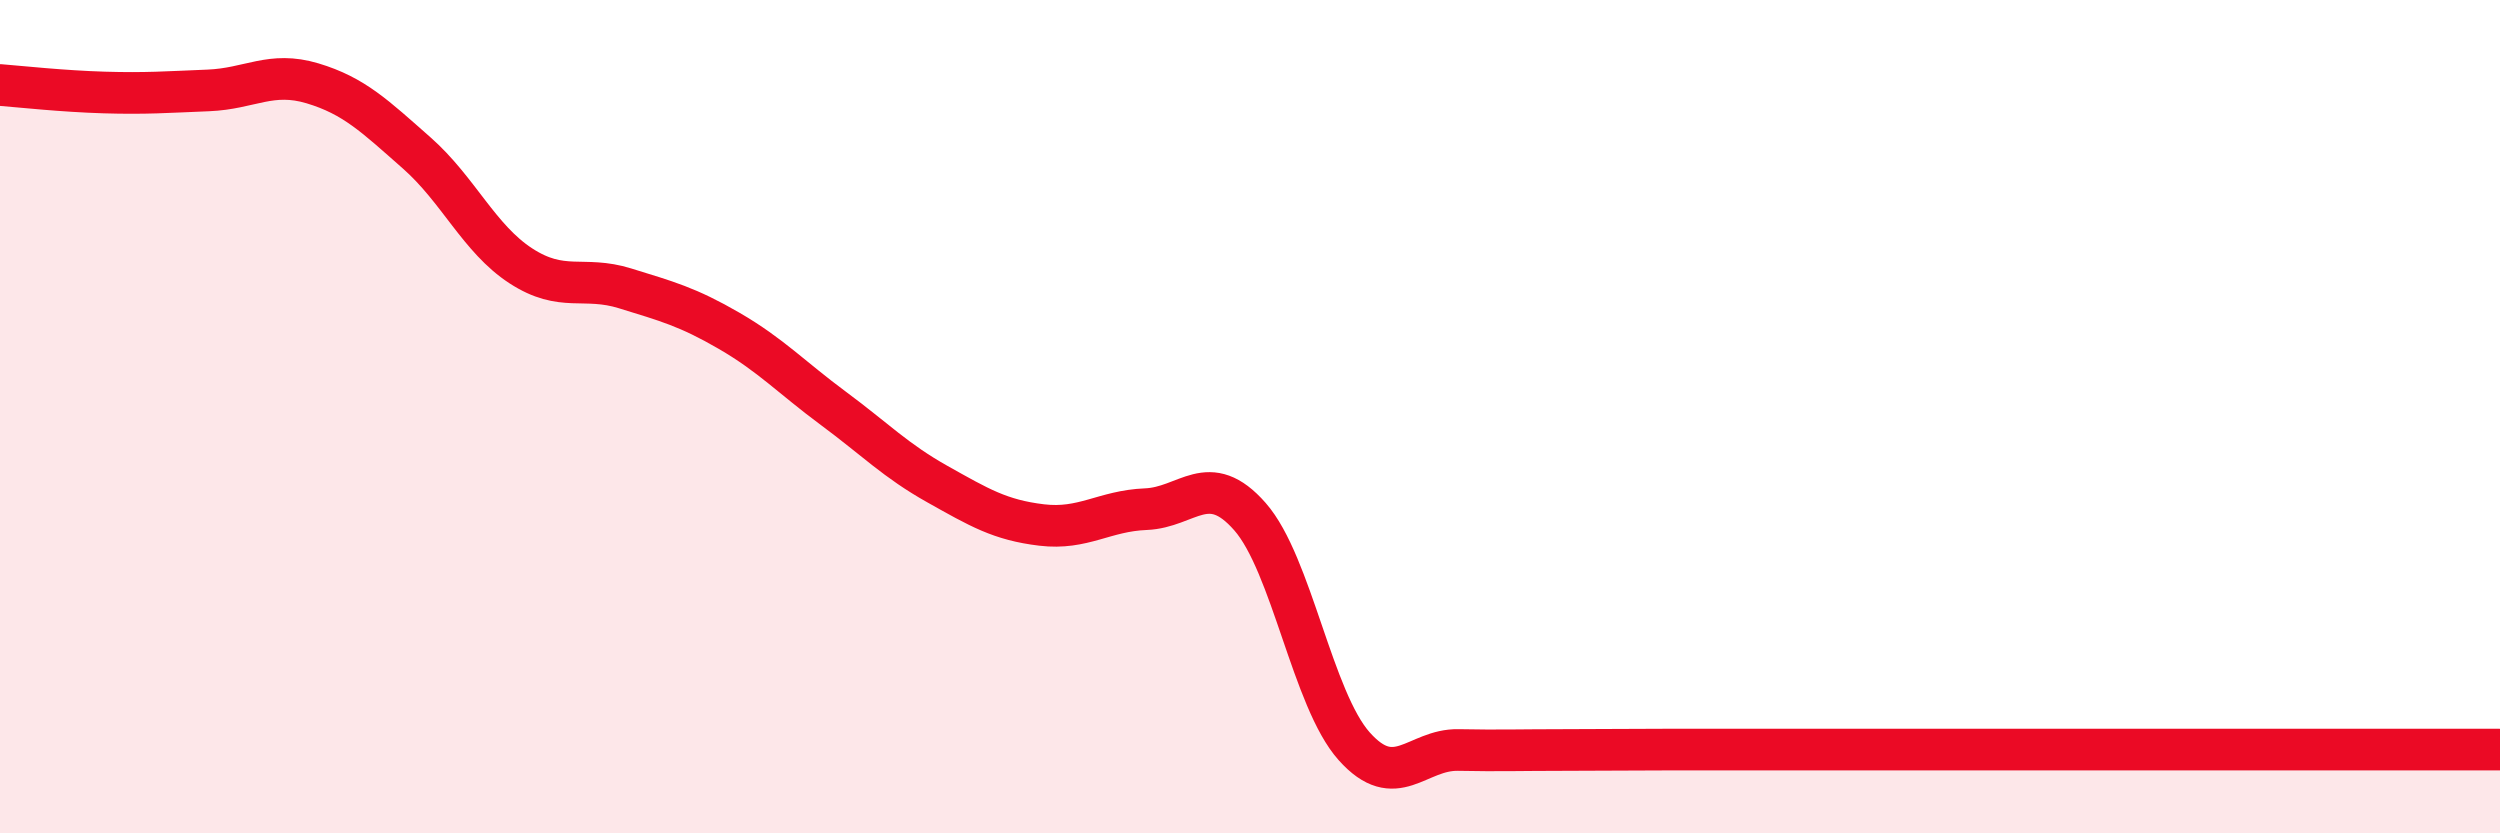 
    <svg width="60" height="20" viewBox="0 0 60 20" xmlns="http://www.w3.org/2000/svg">
      <path
        d="M 0,2.04 C 0.5,2.08 1.5,2.19 2.5,2.22 C 3.5,2.25 4,2.21 5,2.17 C 6,2.13 6.5,1.7 7.5,2 C 8.5,2.3 9,2.79 10,3.67 C 11,4.55 11.5,5.73 12.5,6.38 C 13.5,7.03 14,6.61 15,6.92 C 16,7.23 16.5,7.36 17.5,7.94 C 18.5,8.52 19,9.06 20,9.8 C 21,10.54 21.5,11.06 22.5,11.62 C 23.5,12.18 24,12.48 25,12.6 C 26,12.72 26.5,12.26 27.5,12.22 C 28.5,12.18 29,11.26 30,12.4 C 31,13.54 31.5,16.79 32.5,17.91 C 33.5,19.03 34,17.98 35,18 C 36,18.02 36.5,18 37.5,18 C 38.5,18 39,17.99 40,17.99 C 41,17.99 41.5,17.99 42.5,17.99 C 43.5,17.99 44,17.99 45,17.99 C 46,17.99 46.5,17.99 47.5,17.99 C 48.5,17.99 49,17.99 50,17.99 C 51,17.99 51.5,17.99 52.5,17.99 C 53.5,17.99 53.5,17.99 55,17.99 C 56.5,17.99 59,17.99 60,17.99L60 20L0 20Z"
        fill="#EB0A25"
        opacity="0.1"
        stroke-linecap="round"
        stroke-linejoin="round"
      />
      <path
        d="M 0,2.04 C 0.5,2.08 1.5,2.19 2.5,2.22 C 3.5,2.25 4,2.21 5,2.17 C 6,2.13 6.5,1.7 7.5,2 C 8.5,2.3 9,2.79 10,3.67 C 11,4.55 11.5,5.73 12.5,6.38 C 13.5,7.03 14,6.61 15,6.92 C 16,7.23 16.5,7.36 17.5,7.94 C 18.5,8.52 19,9.06 20,9.8 C 21,10.54 21.5,11.06 22.5,11.62 C 23.5,12.18 24,12.48 25,12.6 C 26,12.72 26.5,12.26 27.5,12.22 C 28.5,12.18 29,11.26 30,12.4 C 31,13.54 31.5,16.79 32.5,17.91 C 33.5,19.03 34,17.98 35,18 C 36,18.02 36.5,18 37.5,18 C 38.5,18 39,17.99 40,17.99 C 41,17.99 41.5,17.99 42.5,17.99 C 43.5,17.99 44,17.99 45,17.99 C 46,17.99 46.5,17.99 47.5,17.99 C 48.5,17.99 49,17.99 50,17.99 C 51,17.99 51.5,17.99 52.5,17.99 C 53.5,17.99 53.5,17.99 55,17.99 C 56.5,17.99 59,17.99 60,17.99"
        stroke="#EB0A25"
        stroke-width="1"
        fill="none"
        stroke-linecap="round"
        stroke-linejoin="round"
      />
    </svg>
  